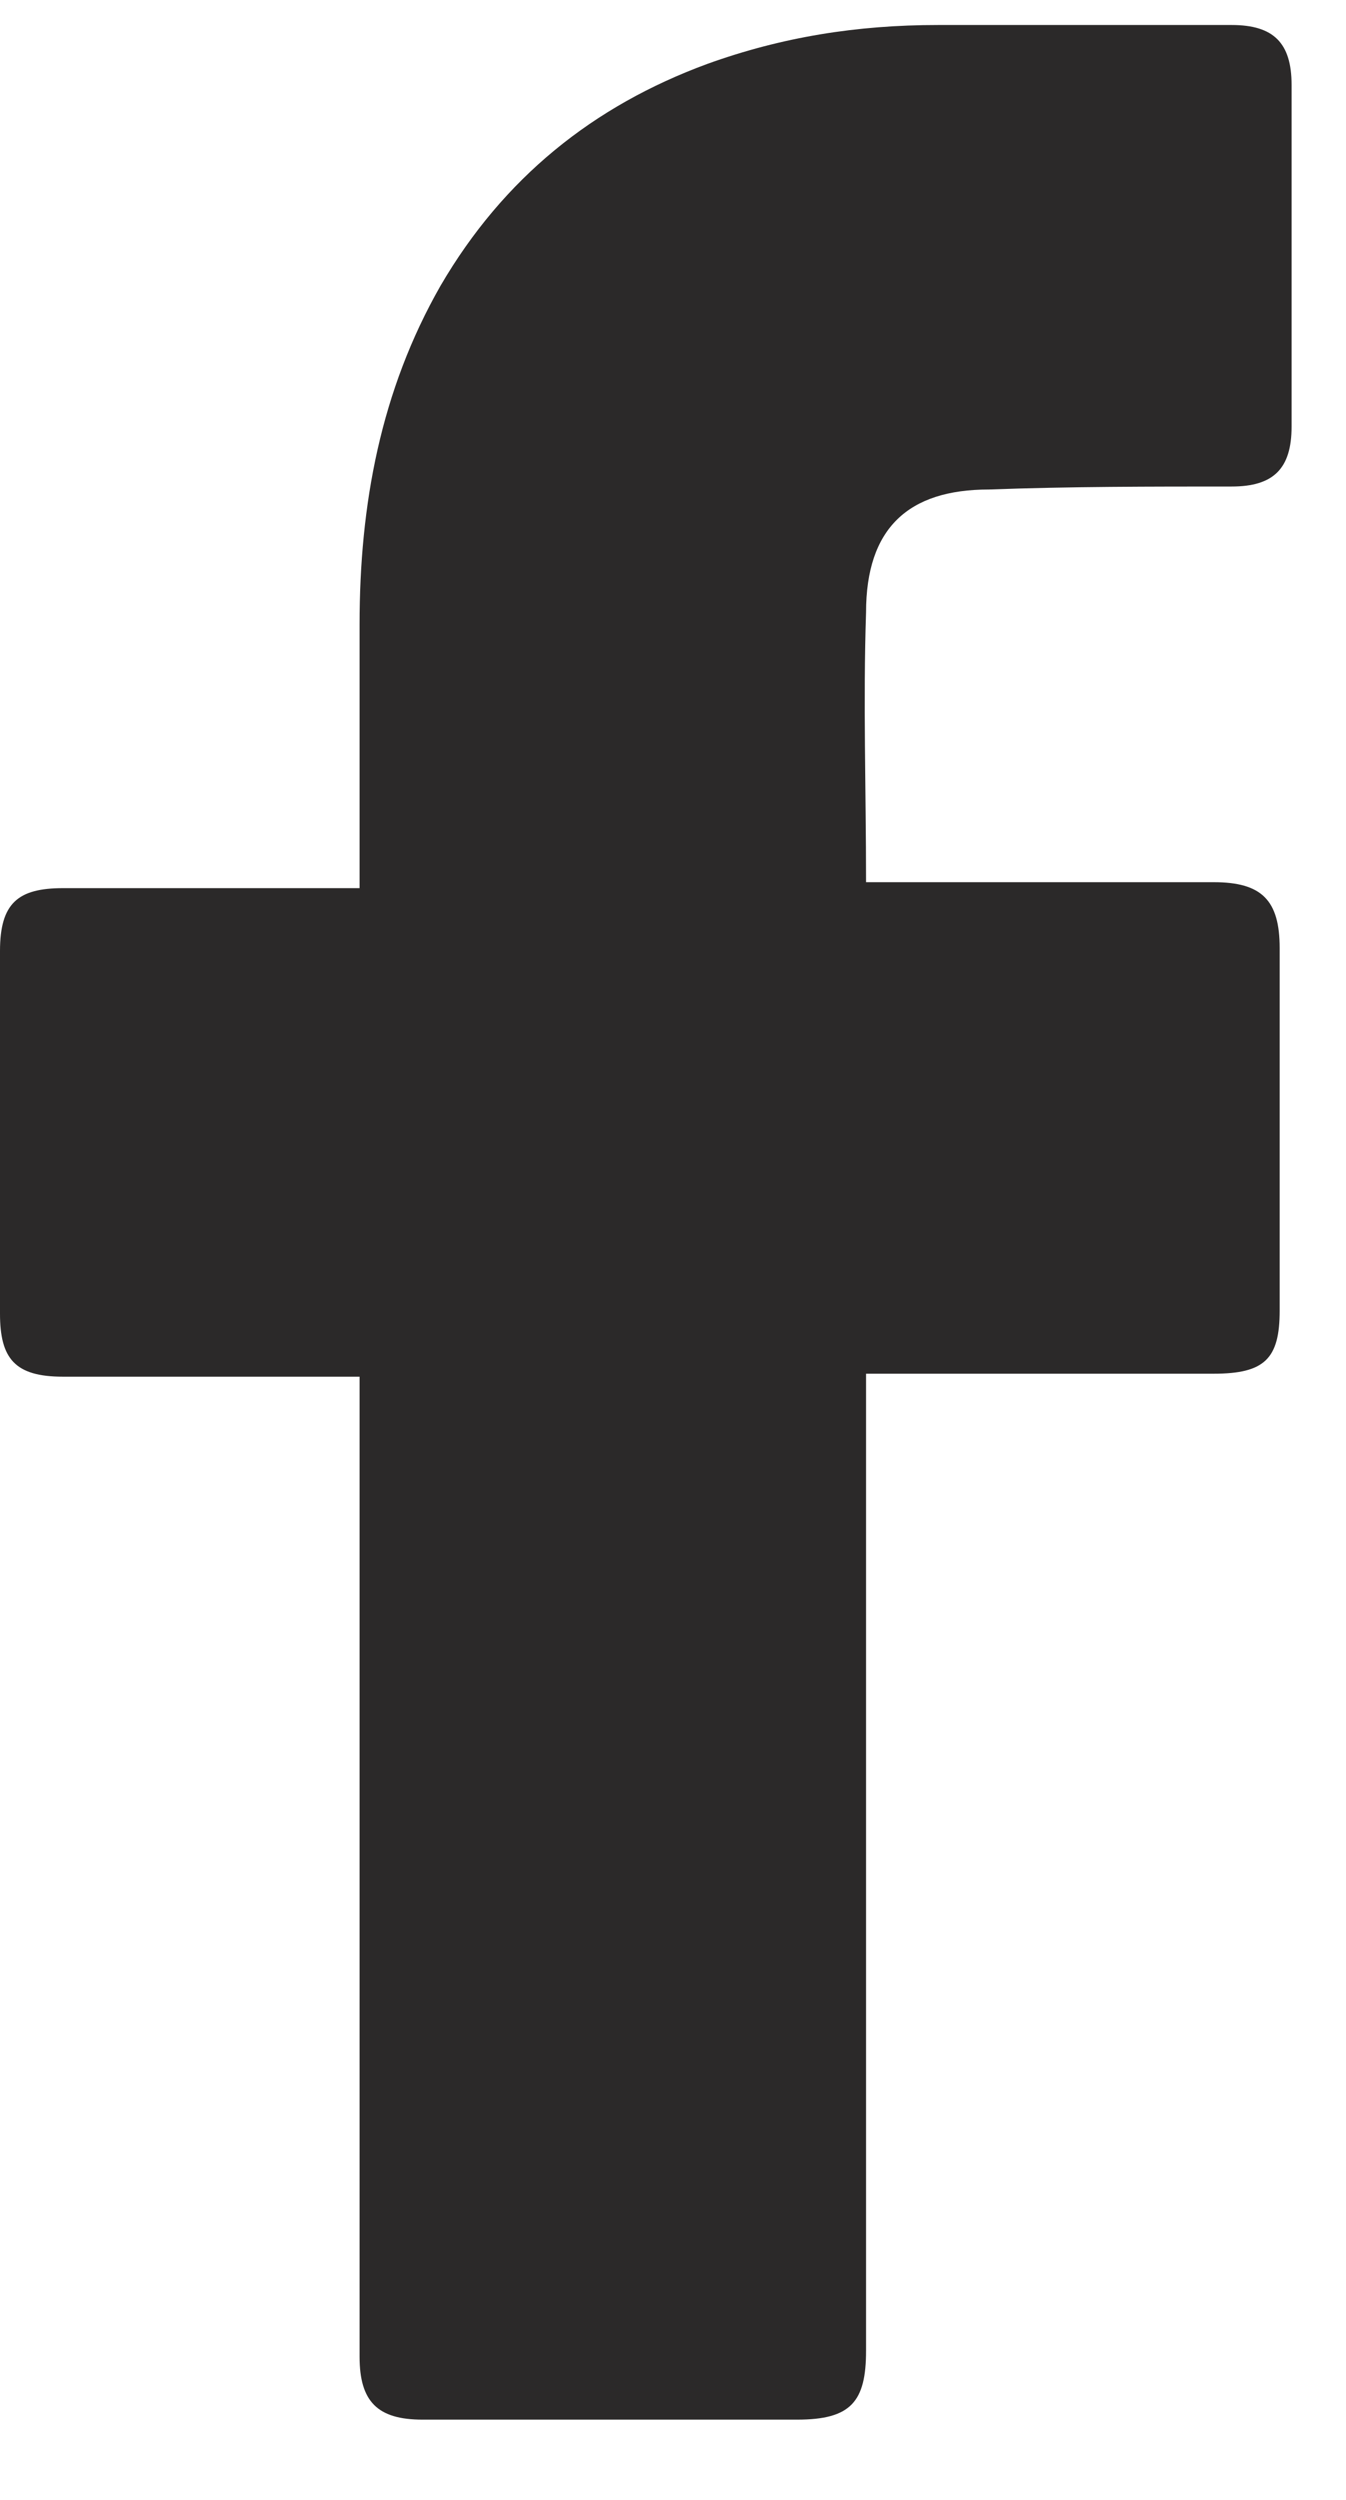 <svg width="14" height="26" viewBox="0 0 14 26" fill="none" xmlns="http://www.w3.org/2000/svg">
<path d="M3.74 14.318C3.647 14.318 1.59 14.318 0.655 14.318C0.156 14.318 0 14.131 0 13.663C0 12.416 0 11.138 0 9.891C0 9.393 0.187 9.237 0.655 9.237H3.74C3.74 9.143 3.74 7.335 3.74 6.494C3.74 5.247 3.959 4.063 4.582 2.972C5.237 1.849 6.172 1.101 7.356 0.665C8.135 0.384 8.915 0.26 9.756 0.26H12.811C13.247 0.26 13.434 0.447 13.434 0.883V4.437C13.434 4.873 13.247 5.06 12.811 5.06C11.97 5.06 11.128 5.06 10.286 5.091C9.445 5.091 9.008 5.496 9.008 6.369C8.977 7.304 9.008 8.208 9.008 9.175H12.624C13.123 9.175 13.31 9.362 13.31 9.86V13.632C13.31 14.131 13.154 14.287 12.624 14.287C11.502 14.287 9.102 14.287 9.008 14.287V24.448C9.008 24.978 8.852 25.165 8.291 25.165C6.982 25.165 5.704 25.165 4.395 25.165C3.927 25.165 3.74 24.978 3.74 24.51C3.74 21.238 3.74 14.411 3.74 14.318Z" fill="#2B2929"/>
</svg>
